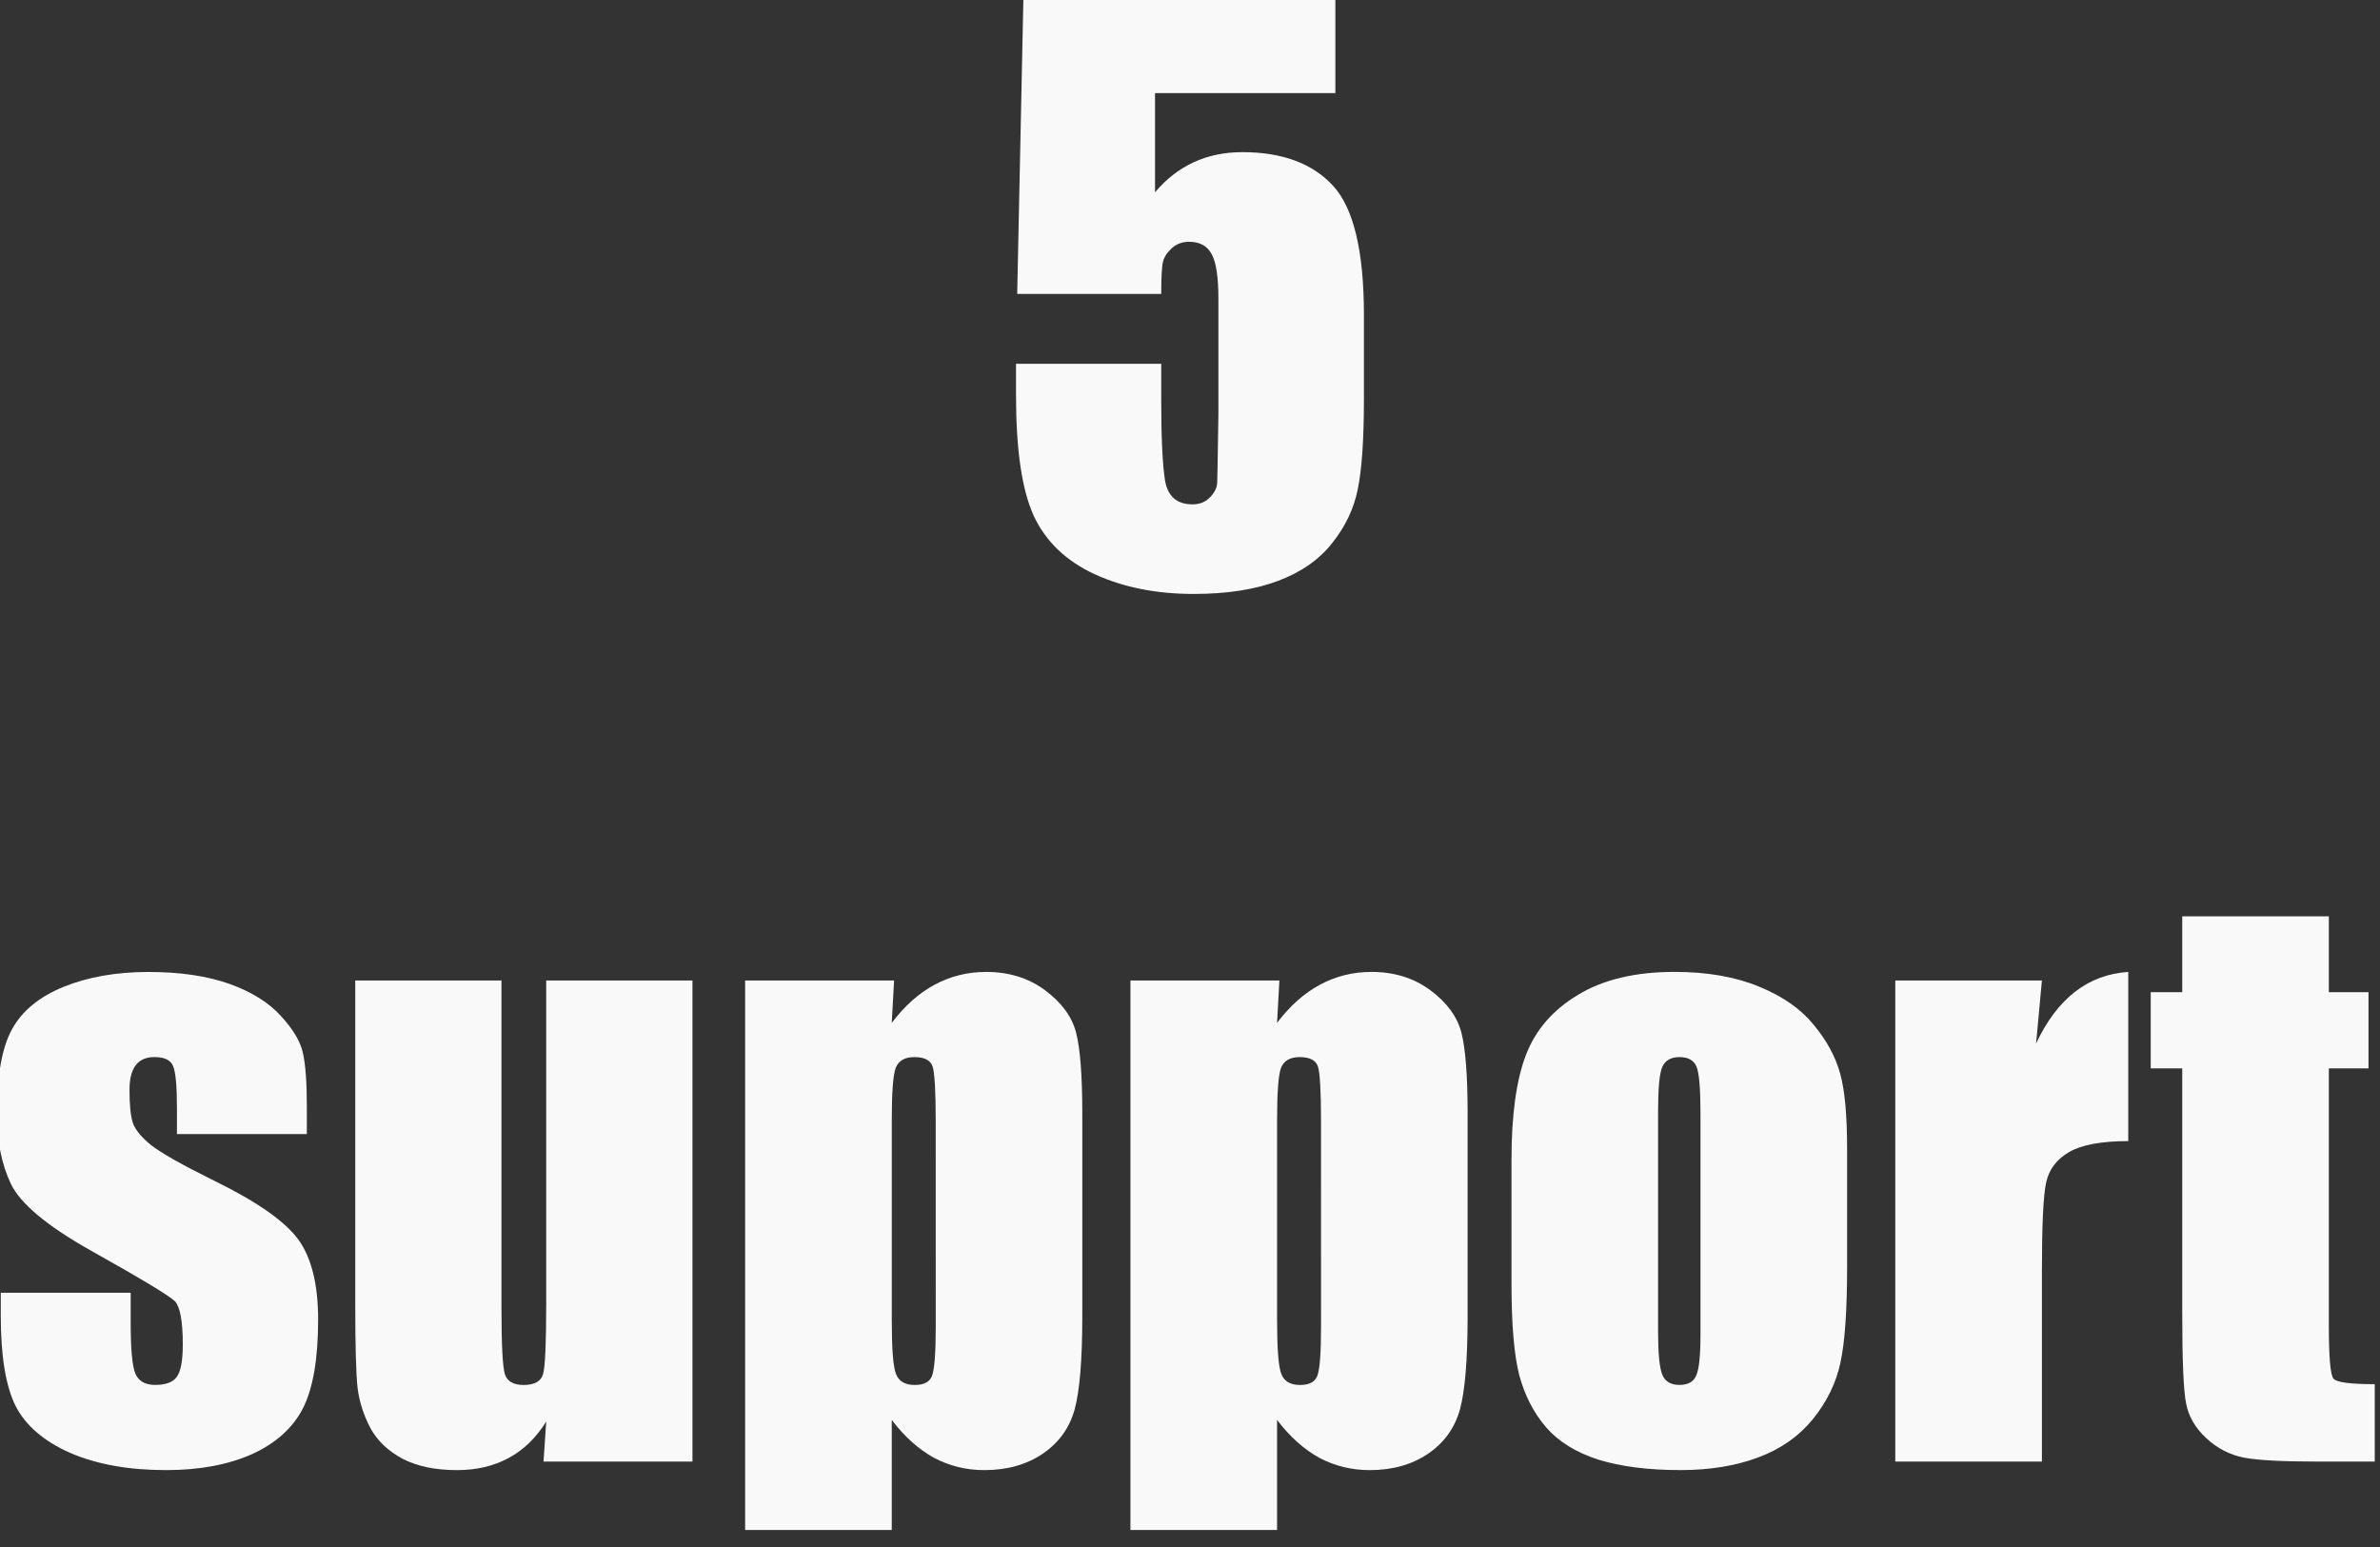 <?xml version="1.0" encoding="UTF-8" standalone="no"?>
<!-- Created with Inkscape (http://www.inkscape.org/) -->

<svg
   width="200"
   height="130"
   viewBox="0 0 52.917 34.396"
   version="1.1"
   id="svg14040"
   inkscape:version="1.1.1 (3bf5ae0d25, 2021-09-20)"
   sodipodi:docname="MDS_S5.svg"
   xmlns:inkscape="http://www.inkscape.org/namespaces/inkscape"
   xmlns:sodipodi="http://sodipodi.sourceforge.net/DTD/sodipodi-0.dtd"
   xmlns="http://www.w3.org/2000/svg"
   xmlns:svg="http://www.w3.org/2000/svg">
  <rect x="0" y="0" width="52.917" height="34.396" fill="#333333" stroke="none"/>
  <sodipodi:namedview
     id="namedview14042"
     pagecolor="#aaaaaa"
     bordercolor="#666666"
     borderopacity="1.0"
     inkscape:pageshadow="2"
     inkscape:pageopacity="0"
     inkscape:pagecheckerboard="0"
     inkscape:document-units="px"
     showgrid="false"
     inkscape:snap-bbox="true"
     inkscape:bbox-paths="true"
     inkscape:bbox-nodes="true"
     inkscape:snap-bbox-edge-midpoints="true"
     inkscape:snap-bbox-midpoints="true"
     inkscape:object-paths="true"
     inkscape:snap-intersection-paths="true"
     inkscape:snap-smooth-nodes="true"
     inkscape:snap-midpoints="true"
     inkscape:snap-object-midpoints="true"
     inkscape:snap-center="true"
     inkscape:snap-text-baseline="true"
     inkscape:snap-page="true"
     units="px"
     fit-margin-top="0"
     fit-margin-left="0"
     fit-margin-right="0"
     fit-margin-bottom="0"
     inkscape:zoom="1.05"
     inkscape:cx="100"
     inkscape:cy="65.238095"
     inkscape:window-width="1920"
     inkscape:window-height="1057"
     inkscape:window-x="-8"
     inkscape:window-y="-8"
     inkscape:window-maximized="1"
     inkscape:current-layer="svg14040"
     showguides="true"
     inkscape:guide-bbox="true">
    <sodipodi:guide
       position="52.917,34.396"
       orientation="0,-1"
       id="guide830" />
  </sodipodi:namedview>
  <defs
     id="defs14037" />
  <g
     id="g14164"
     inkscape:label="S1"
     transform="matrix(1.008,0,0,1.008,1.0408074e-6,0)"
     style="fill:#f9f9f9;fill-opacity:1"
     inkscape:export-filename="D:\xampp\htdocs\site_images\useful\MD-support\MDS_S5.png"
     inkscape:export-xdpi="96"
     inkscape:export-ydpi="96">
    <path
       style="fill:#f9f9f9;fill-opacity:1;stroke:none;stroke-width:0.545"
       d="M 29.455,-5.3363197e-7 V 2.053 H 25.477 v 2.189 c 0.498,-0.59 1.141,-0.886 1.925,-0.886 0.879,0 1.546,0.247 2.002,0.741 0.454,0.494 0.681,1.446 0.681,2.853 v 1.84 c 0,0.909 -0.047,1.576 -0.136,2.002 -0.085,0.426 -0.273,0.822 -0.562,1.184 -0.285,0.364 -0.681,0.643 -1.192,0.835 -0.507,0.192 -1.129,0.29 -1.865,0.29 -0.824,0 -1.55,-0.145 -2.181,-0.434 C 23.518,12.376 23.069,11.948 22.803,11.38 22.541,10.807 22.411,9.921 22.411,8.722 v -0.698 h 3.203 v 0.801 c 0,0.835 0.028,1.429 0.085,1.78 0.062,0.347 0.264,0.52 0.605,0.52 0.158,0 0.285,-0.051 0.383,-0.153 0.102,-0.102 0.155,-0.209 0.162,-0.324 0.004,-0.119 0.013,-0.624 0.026,-1.516 v -2.547 c 0,-0.481 -0.051,-0.811 -0.153,-0.988 -0.098,-0.175 -0.262,-0.264 -0.494,-0.264 -0.149,0 -0.273,0.047 -0.375,0.136 -0.102,0.092 -0.168,0.187 -0.196,0.29 -0.03,0.102 -0.043,0.345 -0.043,0.724 H 22.437 L 22.573,-5.3363197e-7 Z m 0,0"
       id="path5048"
       inkscape:label="5" />
    <g
       id="g6627"
       inkscape:label="support"
       transform="matrix(0.549,0,0,0.549,-75.064,-379.43)"
       style="fill:#f9f9f9;fill-opacity:1">
      <path
         style="fill:#f9f9f9;fill-opacity:1;stroke:none"
         d="m 149.057,736.695 h -5.219 v -1.047 c 0,-0.895 -0.055,-1.457 -0.156,-1.688 -0.094,-0.238 -0.344,-0.359 -0.75,-0.359 -0.336,0 -0.586,0.109 -0.75,0.328 -0.168,0.219 -0.25,0.547 -0.25,0.984 0,0.586 0.039,1.016 0.125,1.297 0.082,0.281 0.328,0.59 0.734,0.922 0.414,0.324 1.266,0.805 2.547,1.438 1.707,0.836 2.832,1.621 3.375,2.359 0.531,0.731 0.797,1.805 0.797,3.219 0,1.574 -0.203,2.762 -0.609,3.562 -0.406,0.793 -1.09,1.406 -2.047,1.844 -0.961,0.426 -2.109,0.641 -3.453,0.641 -1.5,0 -2.781,-0.231 -3.844,-0.688 -1.062,-0.469 -1.797,-1.098 -2.203,-1.891 -0.398,-0.801 -0.594,-2.008 -0.594,-3.625 v -0.922 h 5.219 v 1.219 c 0,1.043 0.062,1.719 0.188,2.031 0.133,0.305 0.398,0.453 0.797,0.453 0.414,0 0.703,-0.102 0.859,-0.312 0.164,-0.207 0.25,-0.645 0.25,-1.312 0,-0.926 -0.105,-1.504 -0.312,-1.734 -0.23,-0.227 -1.371,-0.914 -3.422,-2.062 -1.73,-0.977 -2.789,-1.863 -3.172,-2.656 -0.375,-0.789 -0.562,-1.727 -0.562,-2.812 0,-1.539 0.203,-2.676 0.609,-3.406 0.406,-0.738 1.098,-1.305 2.078,-1.703 0.977,-0.395 2.113,-0.594 3.406,-0.594 1.281,0 2.367,0.164 3.266,0.484 0.895,0.324 1.582,0.758 2.062,1.297 0.488,0.531 0.781,1.027 0.875,1.484 0.102,0.449 0.156,1.164 0.156,2.141 z m 0,0"
         id="path6292" />
      <path
         style="fill:#f9f9f9;fill-opacity:1;stroke:none"
         d="m 164.55,730.523 v 19.328 h -5.984 l 0.109,-1.609 c -0.406,0.656 -0.914,1.149 -1.516,1.469 -0.594,0.32 -1.281,0.484 -2.062,0.484 -0.875,0 -1.605,-0.152 -2.188,-0.453 -0.586,-0.312 -1.016,-0.723 -1.297,-1.234 -0.273,-0.52 -0.445,-1.055 -0.516,-1.609 -0.062,-0.562 -0.094,-1.676 -0.094,-3.344 v -13.031 h 5.875 v 13.156 c 0,1.5 0.047,2.391 0.141,2.672 0.094,0.281 0.344,0.422 0.75,0.422 0.438,0 0.695,-0.145 0.781,-0.438 0.082,-0.289 0.125,-1.227 0.125,-2.812 v -13 z m 0,0"
         id="path6288" />
      <path
         style="fill:#f9f9f9;fill-opacity:1;stroke:none"
         d="m 172.651,730.523 -0.094,1.703 c 0.52,-0.688 1.094,-1.195 1.719,-1.531 0.633,-0.344 1.328,-0.516 2.078,-0.516 0.914,0 1.703,0.246 2.359,0.734 0.664,0.492 1.082,1.059 1.25,1.703 0.164,0.637 0.25,1.719 0.25,3.25 v 8.141 c 0,1.762 -0.105,3.016 -0.312,3.766 -0.211,0.742 -0.637,1.328 -1.281,1.766 -0.648,0.438 -1.43,0.656 -2.344,0.656 -0.73,0 -1.406,-0.168 -2.031,-0.5 -0.617,-0.344 -1.18,-0.848 -1.688,-1.516 v 4.422 h -5.891 v -22.078 z m 1.672,5.625 c 0,-1.195 -0.043,-1.922 -0.125,-2.172 -0.086,-0.25 -0.328,-0.375 -0.734,-0.375 -0.387,0 -0.637,0.148 -0.75,0.438 -0.105,0.293 -0.156,0.996 -0.156,2.109 v 8.016 c 0,1.156 0.055,1.883 0.172,2.172 0.113,0.293 0.363,0.438 0.75,0.438 0.383,0 0.617,-0.129 0.703,-0.391 0.094,-0.27 0.141,-0.922 0.141,-1.953 z m 0,0"
         id="path6304" />
      <path
         style="fill:#f9f9f9;fill-opacity:1;stroke:none"
         d="m 188.132,730.523 -0.094,1.703 c 0.52,-0.688 1.094,-1.195 1.719,-1.531 0.633,-0.344 1.328,-0.516 2.078,-0.516 0.914,0 1.703,0.246 2.359,0.734 0.664,0.492 1.082,1.059 1.25,1.703 0.164,0.637 0.25,1.719 0.25,3.25 v 8.141 c 0,1.762 -0.105,3.016 -0.312,3.766 -0.211,0.742 -0.637,1.328 -1.281,1.766 -0.648,0.438 -1.43,0.656 -2.344,0.656 -0.73,0 -1.406,-0.168 -2.031,-0.5 -0.617,-0.344 -1.18,-0.848 -1.688,-1.516 v 4.422 h -5.891 v -22.078 z m 1.672,5.625 c 0,-1.195 -0.043,-1.922 -0.125,-2.172 -0.086,-0.25 -0.328,-0.375 -0.734,-0.375 -0.387,0 -0.637,0.148 -0.75,0.438 -0.105,0.293 -0.156,0.996 -0.156,2.109 v 8.016 c 0,1.156 0.055,1.883 0.172,2.172 0.113,0.293 0.363,0.438 0.75,0.438 0.383,0 0.617,-0.129 0.703,-0.391 0.094,-0.27 0.141,-0.922 0.141,-1.953 z m 0,0"
         id="path6300" />
      <path
         style="fill:#f9f9f9;fill-opacity:1;stroke:none"
         d="m 210.941,737.304 v 4.734 c 0,1.742 -0.09,3.016 -0.266,3.828 -0.168,0.812 -0.539,1.574 -1.109,2.281 -0.574,0.699 -1.312,1.215 -2.219,1.547 -0.898,0.332 -1.93,0.5 -3.094,0.5 -1.305,0 -2.406,-0.141 -3.312,-0.422 -0.898,-0.289 -1.594,-0.723 -2.094,-1.297 -0.5,-0.582 -0.859,-1.281 -1.078,-2.094 -0.211,-0.82 -0.312,-2.055 -0.312,-3.703 v -4.953 c 0,-1.789 0.191,-3.191 0.578,-4.203 0.383,-1.008 1.082,-1.816 2.094,-2.422 1.008,-0.613 2.301,-0.922 3.875,-0.922 1.32,0 2.457,0.199 3.406,0.594 0.945,0.387 1.676,0.898 2.188,1.531 0.52,0.625 0.875,1.277 1.062,1.953 0.188,0.668 0.281,1.683 0.281,3.047 z m -5.891,-1.453 c 0,-0.988 -0.055,-1.609 -0.156,-1.859 -0.105,-0.258 -0.336,-0.391 -0.688,-0.391 -0.344,0 -0.574,0.133 -0.688,0.391 -0.117,0.25 -0.172,0.871 -0.172,1.859 v 8.734 c 0,0.906 0.055,1.5 0.172,1.781 0.113,0.274 0.344,0.406 0.688,0.406 0.344,0 0.566,-0.125 0.672,-0.375 0.113,-0.25 0.172,-0.789 0.172,-1.625 z m 0,0"
         id="path6296" />
      <path
         style="fill:#f9f9f9;fill-opacity:1;stroke:none"
         d="m 218.768,730.523 -0.234,2.531 c 0.852,-1.812 2.086,-2.769 3.703,-2.875 v 6.797 c -1.074,0 -1.867,0.148 -2.375,0.438 -0.5,0.293 -0.809,0.699 -0.922,1.219 -0.117,0.523 -0.172,1.719 -0.172,3.594 v 7.625 h -5.891 v -19.328 z m 0,0"
         id="path6184" />
      <path
         style="fill:#f9f9f9;fill-opacity:1;stroke:none"
         d="m 230.296,727.945 v 3.047 h 1.594 v 3.062 h -1.594 v 10.328 c 0,1.281 0.062,1.996 0.188,2.141 0.133,0.148 0.688,0.219 1.656,0.219 v 3.109 h -2.375 c -1.344,0 -2.305,-0.051 -2.875,-0.156 -0.574,-0.113 -1.078,-0.375 -1.516,-0.781 -0.438,-0.406 -0.711,-0.867 -0.812,-1.391 -0.105,-0.52 -0.156,-1.738 -0.156,-3.656 v -9.812 h -1.266 v -3.062 h 1.266 v -3.047 z m 0,0"
         id="path6308" />
    </g>
  </g>
</svg>

